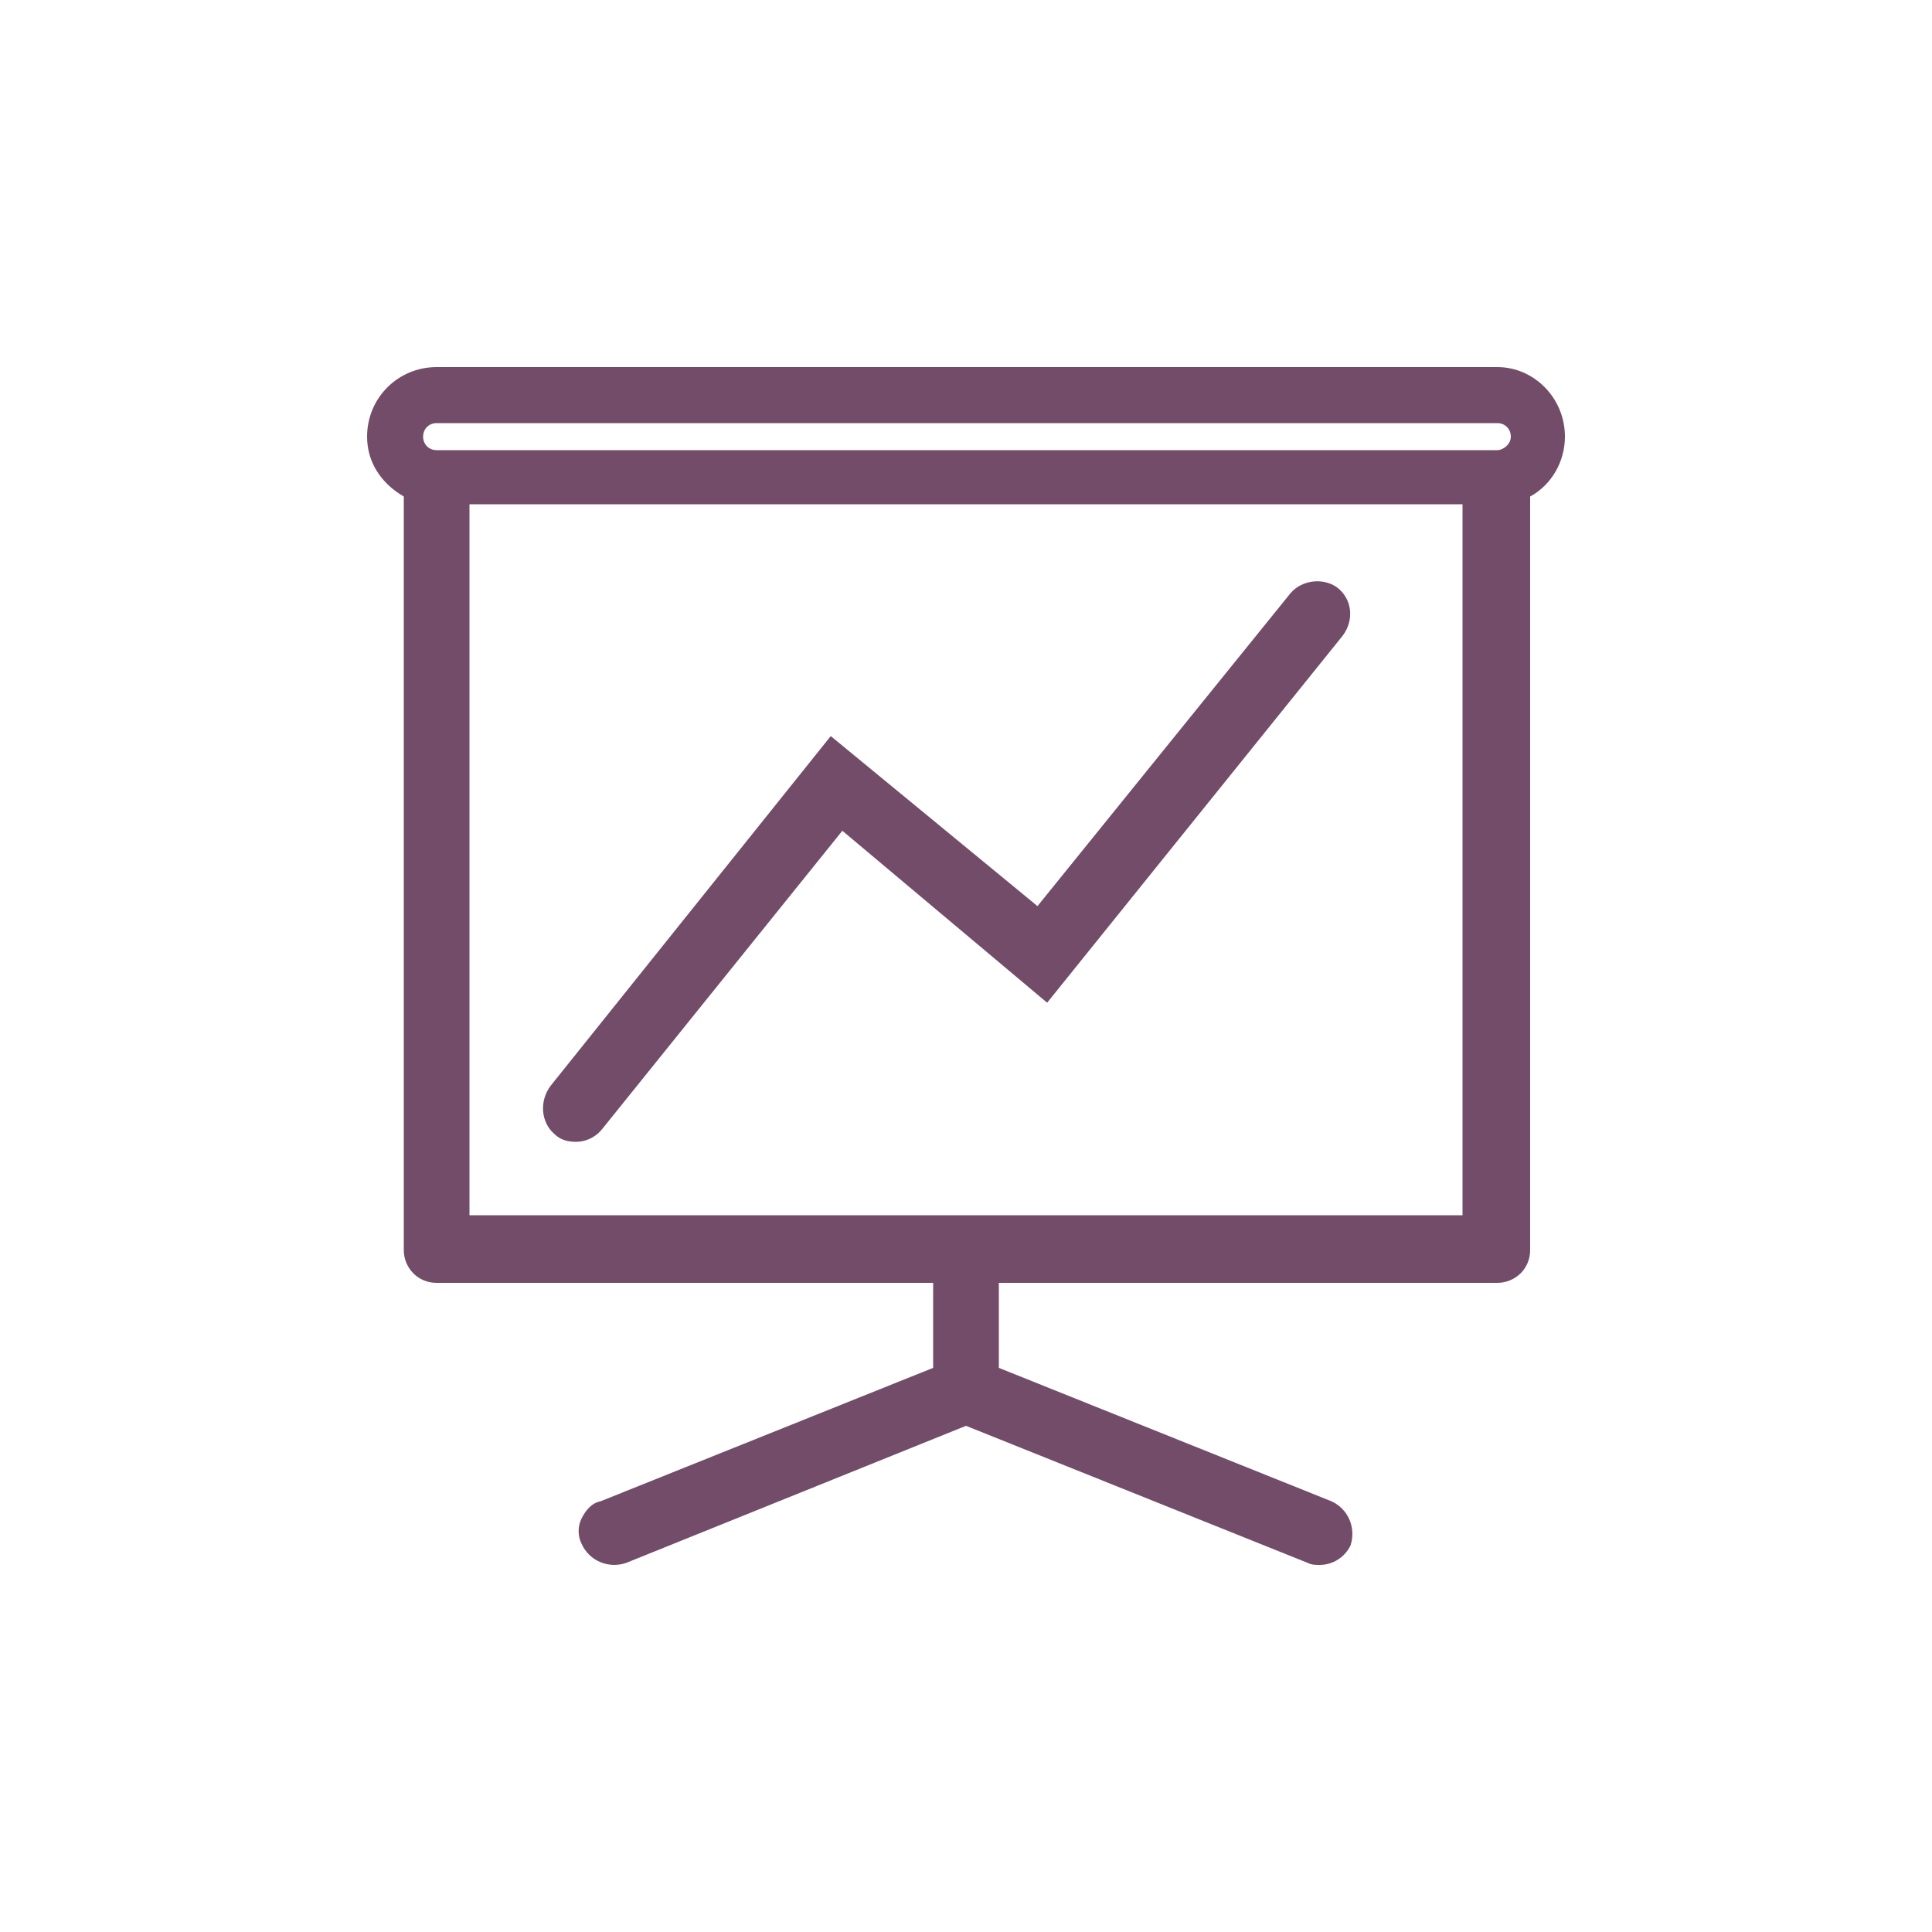 <?xml version="1.0" encoding="utf-8"?>
<!-- Generator: Adobe Illustrator 18.0.0, SVG Export Plug-In . SVG Version: 6.00 Build 0)  -->
<!DOCTYPE svg PUBLIC "-//W3C//DTD SVG 1.1//EN" "http://www.w3.org/Graphics/SVG/1.1/DTD/svg11.dtd">
<svg version="1.1" id="Layer_1" xmlns="http://www.w3.org/2000/svg" xmlns:xlink="http://www.w3.org/1999/xlink" x="0px" y="0px"
	 viewBox="0 0 100 100" enable-background="new 0 0 100 100" xml:space="preserve">
<path fill="#724C68" d="M28.5,56.2l14.5-18.1l10.7,8.8l13.1-16.2c0.6-0.7,1.7-0.8,2.4-0.3c0.8,0.6,0.9,1.7,0.3,2.5l-15.3,19L43.6,43
	L31.2,58.4c-0.3,0.4-0.8,0.7-1.4,0.7c-0.4,0-0.8-0.1-1.1-0.4C28,58.1,27.9,57,28.5,56.2z M81,22.6c0,1.3-0.7,2.5-1.8,3.1v39
	c0,1-0.8,1.7-1.7,1.7H51.7v4.4l17.2,6.9c0.9,0.4,1.3,1.4,1,2.3C69.6,80.6,69,81,68.3,81c-0.2,0-0.4,0-0.6-0.1L50,73.8l-17.6,7.1
	c-0.9,0.3-1.9-0.1-2.3-1c-0.2-0.4-0.2-0.9,0-1.3c0.2-0.4,0.5-0.8,1-0.9l17.2-6.9v-4.4H22.6c-1,0-1.7-0.8-1.7-1.7v-39
	C19.7,25,19,23.9,19,22.6c0-2,1.6-3.6,3.6-3.6h54.9C79.4,19,81,20.6,81,22.6z M75.7,26.1H24.3v36.8h51.4V26.1z M78.2,22.6
	c0-0.4-0.3-0.7-0.7-0.7H22.6c-0.4,0-0.7,0.3-0.7,0.7c0,0.4,0.3,0.7,0.7,0.7h54.9C77.8,23.3,78.2,23,78.2,22.6z"/>
</svg>
